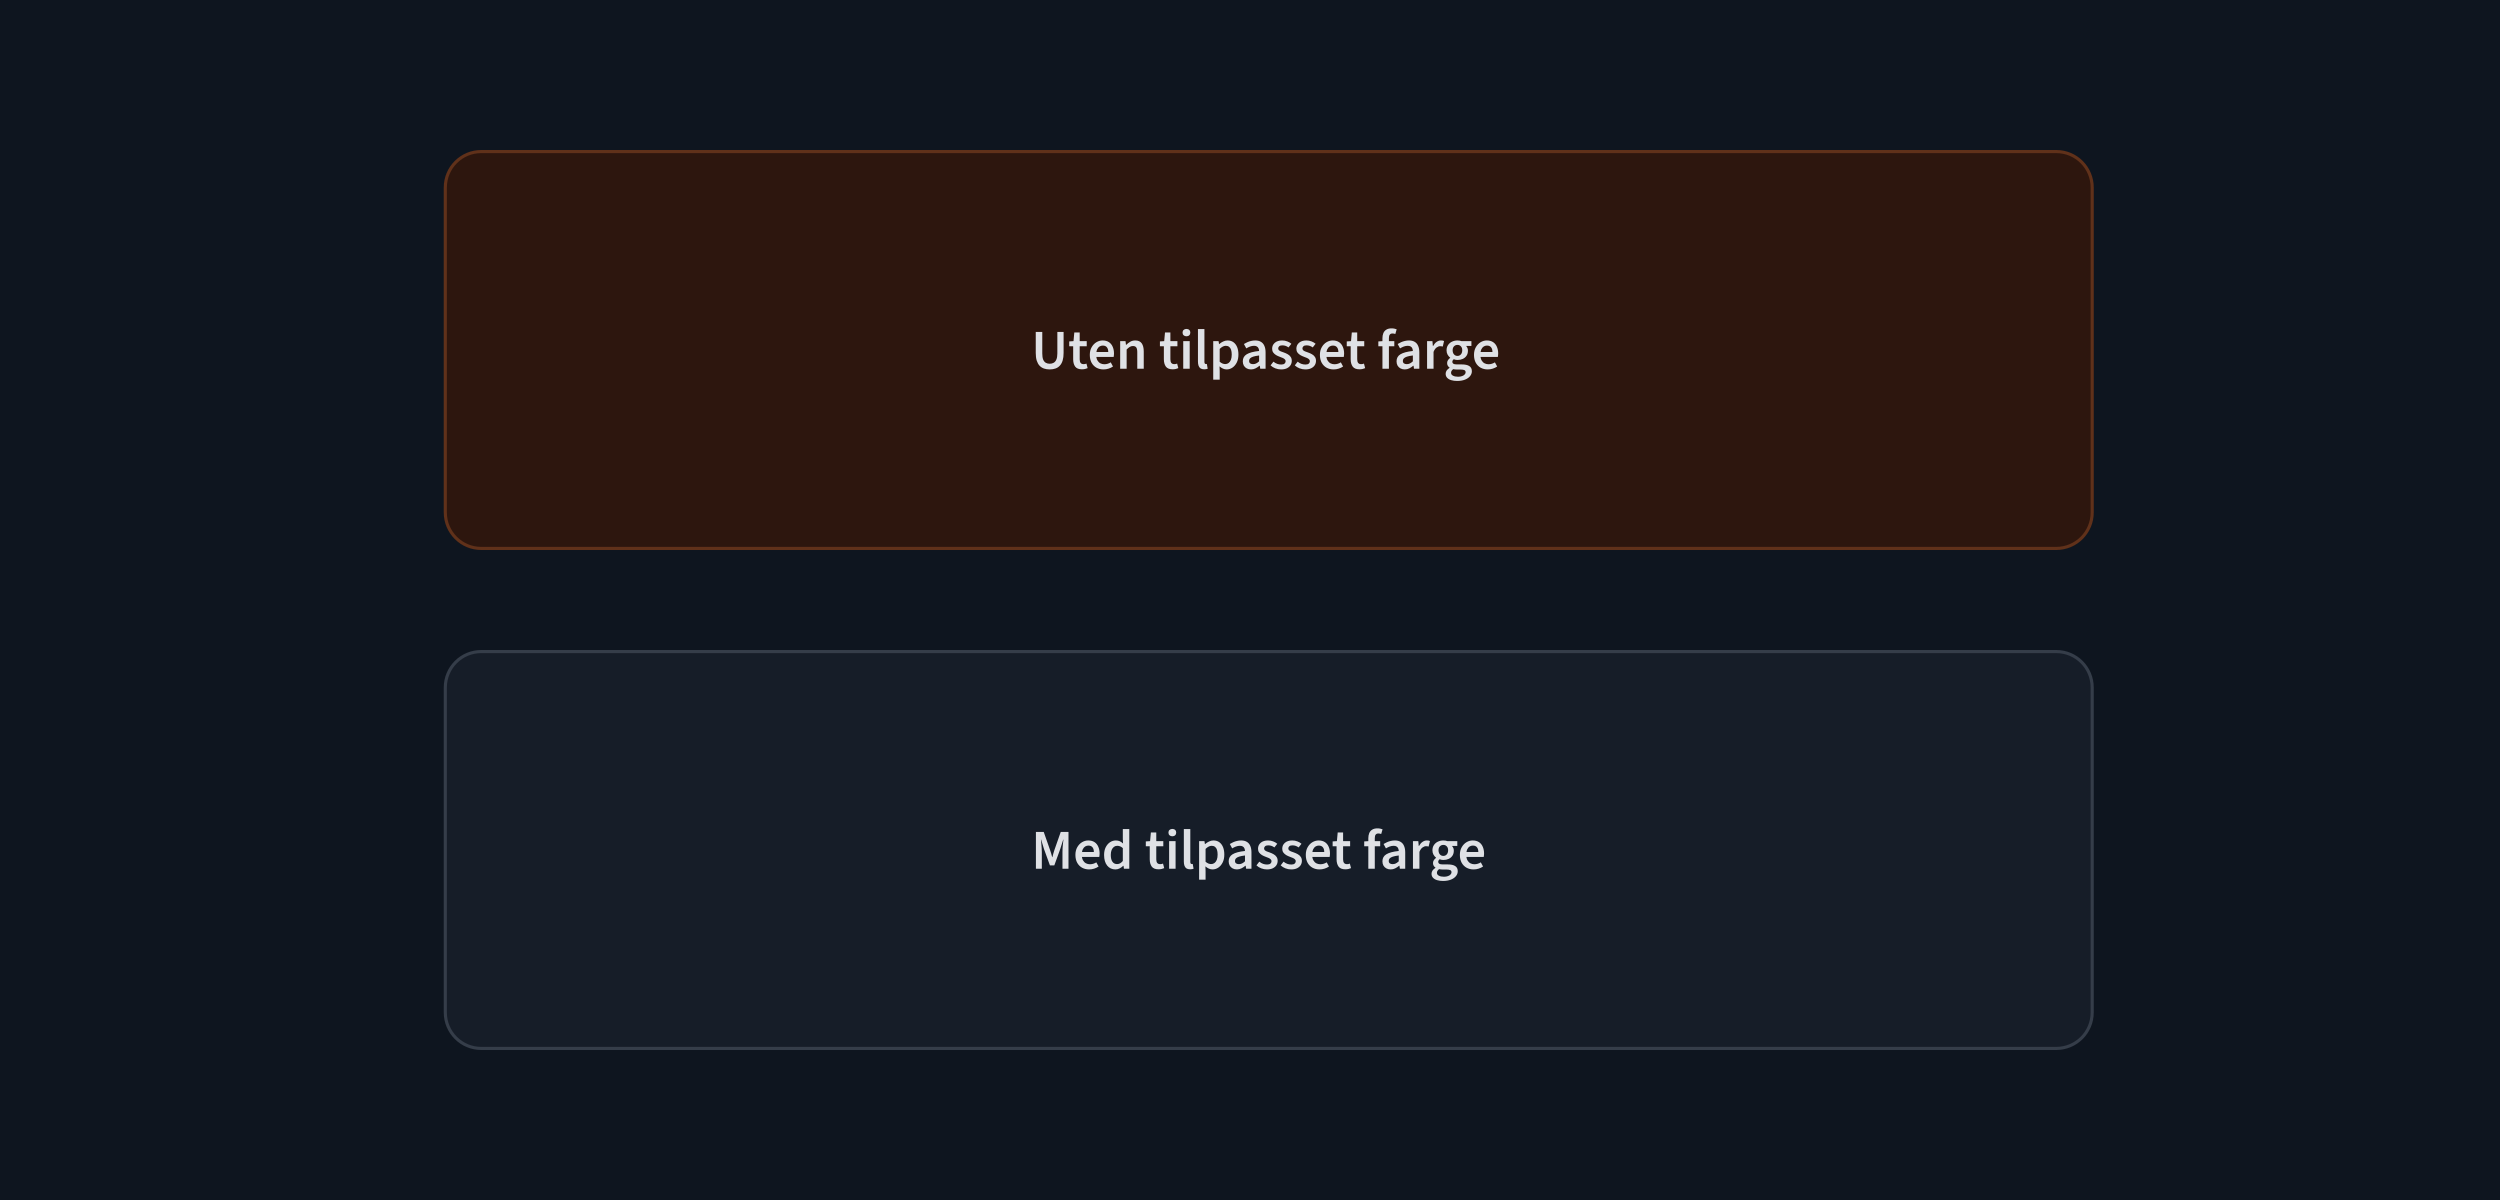 <svg xmlns="http://www.w3.org/2000/svg" fill="none" viewBox="0 0 800 384" height="384" width="800">
<rect fill="#0E151F" height="384" width="800"></rect>
<path fill="#2D160E" d="M142 60C142 53.373 147.373 48 154 48H658C664.627 48 670 53.373 670 60V164C670 170.627 664.627 176 658 176H154C147.373 176 142 170.627 142 164V60Z"></path>
<path stroke-opacity="0.247" stroke="#FC8340" d="M154 48.5H658C664.351 48.5 669.5 53.649 669.5 60V164C669.5 170.351 664.351 175.5 658 175.5H154C147.649 175.5 142.5 170.351 142.5 164V60C142.5 53.649 147.649 48.5 154 48.5Z"></path>
<path fill="#DFE1E5" d="M335.904 118.216C335.22 118.216 334.602 118.12 334.05 117.928C333.51 117.736 333.042 117.43 332.646 117.01C332.262 116.59 331.962 116.044 331.746 115.372C331.542 114.7 331.44 113.89 331.44 112.942V106.228H333.528V113.104C333.528 113.932 333.624 114.586 333.816 115.066C334.02 115.546 334.302 115.888 334.662 116.092C335.022 116.296 335.436 116.398 335.904 116.398C336.384 116.398 336.804 116.296 337.164 116.092C337.536 115.888 337.824 115.546 338.028 115.066C338.244 114.586 338.352 113.932 338.352 113.104V106.228H340.35V112.942C340.35 113.89 340.248 114.7 340.044 115.372C339.84 116.044 339.54 116.59 339.144 117.01C338.76 117.43 338.292 117.736 337.74 117.928C337.2 118.12 336.588 118.216 335.904 118.216ZM346.223 118.18C345.203 118.18 344.477 117.886 344.045 117.298C343.625 116.698 343.415 115.924 343.415 114.976V110.8H342.155V109.252L343.523 109.162L343.775 106.39H345.503V109.162H347.753V110.8H345.503V114.976C345.503 115.492 345.605 115.882 345.809 116.146C346.013 116.398 346.325 116.524 346.745 116.524C346.901 116.524 347.057 116.512 347.213 116.488C347.369 116.464 347.519 116.416 347.663 116.344L348.041 117.802C347.813 117.91 347.543 118 347.231 118.072C346.919 118.144 346.583 118.18 346.223 118.18ZM353.13 118.216C352.302 118.216 351.552 118.036 350.88 117.676C350.22 117.304 349.698 116.776 349.314 116.092C348.93 115.396 348.738 114.556 348.738 113.572C348.738 112.612 348.936 111.79 349.332 111.106C349.728 110.41 350.238 109.876 350.862 109.504C351.486 109.132 352.146 108.946 352.842 108.946C353.646 108.946 354.318 109.126 354.858 109.486C355.398 109.846 355.8 110.344 356.064 110.98C356.34 111.604 356.478 112.324 356.478 113.14C356.478 113.332 356.466 113.518 356.442 113.698C356.43 113.878 356.406 114.052 356.37 114.22H350.286V112.636H354.642C354.642 112 354.498 111.502 354.21 111.142C353.922 110.77 353.478 110.584 352.878 110.584C352.542 110.584 352.212 110.674 351.888 110.854C351.576 111.034 351.312 111.34 351.096 111.772C350.892 112.204 350.79 112.804 350.79 113.572C350.79 114.268 350.91 114.838 351.15 115.282C351.39 115.714 351.708 116.038 352.104 116.254C352.5 116.458 352.926 116.56 353.382 116.56C353.766 116.56 354.126 116.506 354.462 116.398C354.81 116.29 355.134 116.14 355.434 115.948L356.154 117.28C355.746 117.568 355.278 117.796 354.75 117.964C354.234 118.132 353.694 118.216 353.13 118.216ZM358.455 118V109.162H360.165L360.309 110.35H360.381C360.777 109.966 361.209 109.636 361.677 109.36C362.145 109.084 362.679 108.946 363.279 108.946C364.227 108.946 364.917 109.252 365.349 109.864C365.781 110.476 365.997 111.34 365.997 112.456V118H363.927V112.726C363.927 111.994 363.819 111.478 363.603 111.178C363.387 110.878 363.033 110.728 362.541 110.728C362.157 110.728 361.815 110.824 361.515 111.016C361.227 111.196 360.897 111.466 360.525 111.826V118H358.455ZM375.244 118.18C374.224 118.18 373.498 117.886 373.066 117.298C372.646 116.698 372.436 115.924 372.436 114.976V110.8H371.176V109.252L372.544 109.162L372.796 106.39H374.524V109.162H376.774V110.8H374.524V114.976C374.524 115.492 374.626 115.882 374.83 116.146C375.034 116.398 375.346 116.524 375.766 116.524C375.922 116.524 376.078 116.512 376.234 116.488C376.39 116.464 376.54 116.416 376.684 116.344L377.062 117.802C376.834 117.91 376.564 118 376.252 118.072C375.94 118.144 375.604 118.18 375.244 118.18ZM378.634 118V109.162H380.704V118H378.634ZM379.66 107.614C379.3 107.614 379 107.506 378.76 107.29C378.532 107.074 378.418 106.786 378.418 106.426C378.418 106.066 378.532 105.784 378.76 105.58C379 105.364 379.3 105.256 379.66 105.256C380.032 105.256 380.332 105.364 380.56 105.58C380.788 105.784 380.902 106.066 380.902 106.426C380.902 106.786 380.788 107.074 380.56 107.29C380.332 107.506 380.032 107.614 379.66 107.614ZM385.361 118.18C384.869 118.18 384.473 118.084 384.173 117.892C383.885 117.688 383.675 117.4 383.543 117.028C383.411 116.656 383.345 116.212 383.345 115.696V105.292H385.415V115.804C385.415 116.068 385.463 116.248 385.559 116.344C385.655 116.44 385.763 116.488 385.883 116.488C385.931 116.488 385.973 116.488 386.009 116.488C386.057 116.476 386.117 116.464 386.189 116.452L386.459 118C386.339 118.048 386.183 118.09 385.991 118.126C385.811 118.162 385.601 118.18 385.361 118.18ZM388.232 121.492V109.162H389.942L390.086 110.098H390.158C390.53 109.774 390.944 109.504 391.4 109.288C391.856 109.06 392.33 108.946 392.822 108.946C393.554 108.946 394.178 109.132 394.694 109.504C395.21 109.876 395.606 110.398 395.882 111.07C396.158 111.742 396.296 112.534 396.296 113.446C396.296 114.454 396.116 115.312 395.756 116.02C395.396 116.728 394.928 117.274 394.352 117.658C393.788 118.03 393.176 118.216 392.516 118.216C392.132 118.216 391.748 118.132 391.364 117.964C390.98 117.796 390.608 117.556 390.248 117.244L390.302 118.72V121.492H388.232ZM392.084 116.506C392.48 116.506 392.834 116.392 393.146 116.164C393.458 115.936 393.704 115.6 393.884 115.156C394.064 114.7 394.154 114.136 394.154 113.464C394.154 112.876 394.088 112.372 393.956 111.952C393.824 111.532 393.614 111.214 393.326 110.998C393.05 110.77 392.69 110.656 392.246 110.656C391.922 110.656 391.604 110.74 391.292 110.908C390.98 111.064 390.65 111.31 390.302 111.646V115.768C390.626 116.032 390.938 116.224 391.238 116.344C391.55 116.452 391.832 116.506 392.084 116.506ZM400.323 118.216C399.807 118.216 399.351 118.108 398.955 117.892C398.559 117.676 398.247 117.376 398.019 116.992C397.803 116.596 397.695 116.14 397.695 115.624C397.695 114.628 398.109 113.878 398.937 113.374C399.777 112.858 401.103 112.504 402.915 112.312C402.903 112.012 402.843 111.736 402.735 111.484C402.639 111.232 402.471 111.034 402.231 110.89C402.003 110.734 401.691 110.656 401.295 110.656C400.863 110.656 400.437 110.734 400.017 110.89C399.609 111.046 399.207 111.244 398.811 111.484L398.055 110.08C398.379 109.876 398.733 109.69 399.117 109.522C399.501 109.342 399.909 109.204 400.341 109.108C400.773 109 401.223 108.946 401.691 108.946C402.423 108.946 403.029 109.096 403.509 109.396C404.001 109.684 404.367 110.116 404.607 110.692C404.859 111.256 404.985 111.952 404.985 112.78V118H403.275L403.131 117.028H403.059C402.651 117.364 402.225 117.646 401.781 117.874C401.337 118.102 400.851 118.216 400.323 118.216ZM400.971 116.524C401.331 116.524 401.661 116.452 401.961 116.308C402.273 116.152 402.591 115.924 402.915 115.624V113.752C402.111 113.848 401.475 113.974 401.007 114.13C400.539 114.286 400.203 114.478 399.999 114.706C399.807 114.922 399.711 115.18 399.711 115.48C399.711 115.852 399.831 116.122 400.071 116.29C400.311 116.446 400.611 116.524 400.971 116.524ZM409.928 118.216C409.316 118.216 408.71 118.102 408.11 117.874C407.522 117.646 407.012 117.328 406.58 116.92L407.498 115.732C407.894 116.056 408.296 116.29 408.704 116.434C409.112 116.578 409.544 116.65 410 116.65C410.48 116.65 410.834 116.548 411.062 116.344C411.29 116.14 411.404 115.888 411.404 115.588C411.404 115.348 411.314 115.144 411.134 114.976C410.966 114.808 410.744 114.664 410.468 114.544C410.192 114.424 409.886 114.304 409.55 114.184C409.118 114.028 408.716 113.842 408.344 113.626C407.972 113.398 407.666 113.122 407.426 112.798C407.198 112.462 407.084 112.06 407.084 111.592C407.084 110.812 407.372 110.176 407.948 109.684C408.524 109.192 409.304 108.946 410.288 108.946C410.888 108.946 411.44 109.048 411.944 109.252C412.448 109.444 412.88 109.696 413.24 110.008L412.322 111.178C412.01 110.95 411.692 110.782 411.368 110.674C411.044 110.566 410.702 110.512 410.342 110.512C409.898 110.512 409.568 110.608 409.352 110.8C409.136 110.992 409.028 111.22 409.028 111.484C409.028 111.7 409.094 111.886 409.226 112.042C409.37 112.186 409.574 112.318 409.838 112.438C410.102 112.546 410.42 112.66 410.792 112.78C411.248 112.936 411.674 113.128 412.07 113.356C412.466 113.572 412.778 113.854 413.006 114.202C413.246 114.538 413.366 114.964 413.366 115.48C413.366 115.984 413.234 116.446 412.97 116.866C412.706 117.274 412.316 117.604 411.8 117.856C411.296 118.096 410.672 118.216 409.928 118.216ZM417.68 118.216C417.068 118.216 416.462 118.102 415.862 117.874C415.274 117.646 414.764 117.328 414.332 116.92L415.25 115.732C415.646 116.056 416.048 116.29 416.456 116.434C416.864 116.578 417.296 116.65 417.752 116.65C418.232 116.65 418.586 116.548 418.814 116.344C419.042 116.14 419.156 115.888 419.156 115.588C419.156 115.348 419.066 115.144 418.886 114.976C418.718 114.808 418.496 114.664 418.22 114.544C417.944 114.424 417.638 114.304 417.302 114.184C416.87 114.028 416.468 113.842 416.096 113.626C415.724 113.398 415.418 113.122 415.178 112.798C414.95 112.462 414.836 112.06 414.836 111.592C414.836 110.812 415.124 110.176 415.7 109.684C416.276 109.192 417.056 108.946 418.04 108.946C418.64 108.946 419.192 109.048 419.696 109.252C420.2 109.444 420.632 109.696 420.992 110.008L420.074 111.178C419.762 110.95 419.444 110.782 419.12 110.674C418.796 110.566 418.454 110.512 418.094 110.512C417.65 110.512 417.32 110.608 417.104 110.8C416.888 110.992 416.78 111.22 416.78 111.484C416.78 111.7 416.846 111.886 416.978 112.042C417.122 112.186 417.326 112.318 417.59 112.438C417.854 112.546 418.172 112.66 418.544 112.78C419 112.936 419.426 113.128 419.822 113.356C420.218 113.572 420.53 113.854 420.758 114.202C420.998 114.538 421.118 114.964 421.118 115.48C421.118 115.984 420.986 116.446 420.722 116.866C420.458 117.274 420.068 117.604 419.552 117.856C419.048 118.096 418.424 118.216 417.68 118.216ZM426.764 118.216C425.936 118.216 425.186 118.036 424.514 117.676C423.854 117.304 423.332 116.776 422.948 116.092C422.564 115.396 422.372 114.556 422.372 113.572C422.372 112.612 422.57 111.79 422.966 111.106C423.362 110.41 423.872 109.876 424.496 109.504C425.12 109.132 425.78 108.946 426.476 108.946C427.28 108.946 427.952 109.126 428.492 109.486C429.032 109.846 429.434 110.344 429.698 110.98C429.974 111.604 430.112 112.324 430.112 113.14C430.112 113.332 430.1 113.518 430.076 113.698C430.064 113.878 430.04 114.052 430.004 114.22H423.92V112.636H428.276C428.276 112 428.132 111.502 427.844 111.142C427.556 110.77 427.112 110.584 426.512 110.584C426.176 110.584 425.846 110.674 425.522 110.854C425.21 111.034 424.946 111.34 424.73 111.772C424.526 112.204 424.424 112.804 424.424 113.572C424.424 114.268 424.544 114.838 424.784 115.282C425.024 115.714 425.342 116.038 425.738 116.254C426.134 116.458 426.56 116.56 427.016 116.56C427.4 116.56 427.76 116.506 428.096 116.398C428.444 116.29 428.768 116.14 429.068 115.948L429.788 117.28C429.38 117.568 428.912 117.796 428.384 117.964C427.868 118.132 427.328 118.216 426.764 118.216ZM435.028 118.18C434.008 118.18 433.282 117.886 432.85 117.298C432.43 116.698 432.22 115.924 432.22 114.976V110.8H430.96V109.252L432.328 109.162L432.58 106.39H434.308V109.162H436.558V110.8H434.308V114.976C434.308 115.492 434.41 115.882 434.614 116.146C434.818 116.398 435.13 116.524 435.55 116.524C435.706 116.524 435.862 116.512 436.018 116.488C436.174 116.464 436.324 116.416 436.468 116.344L436.846 117.802C436.618 117.91 436.348 118 436.036 118.072C435.724 118.144 435.388 118.18 435.028 118.18ZM442.381 118V108.244C442.381 107.632 442.477 107.086 442.669 106.606C442.873 106.126 443.191 105.754 443.623 105.49C444.055 105.214 444.619 105.076 445.315 105.076C445.639 105.076 445.939 105.106 446.215 105.166C446.503 105.226 446.743 105.298 446.935 105.382L446.503 106.876C446.191 106.768 445.879 106.714 445.567 106.714C445.207 106.714 444.931 106.834 444.739 107.074C444.547 107.314 444.451 107.692 444.451 108.208V118H442.381ZM441.067 110.8V109.252L442.507 109.162H446.179V110.8H441.067ZM449.524 118.216C449.008 118.216 448.552 118.108 448.156 117.892C447.76 117.676 447.448 117.376 447.22 116.992C447.004 116.596 446.896 116.14 446.896 115.624C446.896 114.628 447.31 113.878 448.138 113.374C448.978 112.858 450.304 112.504 452.116 112.312C452.104 112.012 452.044 111.736 451.936 111.484C451.84 111.232 451.672 111.034 451.432 110.89C451.204 110.734 450.892 110.656 450.496 110.656C450.064 110.656 449.638 110.734 449.218 110.89C448.81 111.046 448.408 111.244 448.012 111.484L447.256 110.08C447.58 109.876 447.934 109.69 448.318 109.522C448.702 109.342 449.11 109.204 449.542 109.108C449.974 109 450.424 108.946 450.892 108.946C451.624 108.946 452.23 109.096 452.71 109.396C453.202 109.684 453.568 110.116 453.808 110.692C454.06 111.256 454.186 111.952 454.186 112.78V118H452.476L452.332 117.028H452.26C451.852 117.364 451.426 117.646 450.982 117.874C450.538 118.102 450.052 118.216 449.524 118.216ZM450.172 116.524C450.532 116.524 450.862 116.452 451.162 116.308C451.474 116.152 451.792 115.924 452.116 115.624V113.752C451.312 113.848 450.676 113.974 450.208 114.13C449.74 114.286 449.404 114.478 449.2 114.706C449.008 114.922 448.912 115.18 448.912 115.48C448.912 115.852 449.032 116.122 449.272 116.29C449.512 116.446 449.812 116.524 450.172 116.524ZM456.664 118V109.162H458.374L458.518 110.728H458.59C458.902 110.152 459.274 109.714 459.706 109.414C460.15 109.102 460.612 108.946 461.092 108.946C461.32 108.946 461.512 108.958 461.668 108.982C461.824 109.006 461.968 109.054 462.1 109.126L461.686 110.89C461.542 110.854 461.41 110.83 461.29 110.818C461.17 110.794 461.014 110.782 460.822 110.782C460.474 110.782 460.108 110.92 459.724 111.196C459.34 111.46 459.01 111.928 458.734 112.6V118H456.664ZM466.281 121.906C465.573 121.906 464.943 121.822 464.391 121.654C463.839 121.486 463.401 121.228 463.077 120.88C462.765 120.544 462.609 120.118 462.609 119.602C462.609 119.23 462.717 118.882 462.933 118.558C463.161 118.246 463.473 117.964 463.869 117.712V117.64C463.653 117.496 463.467 117.304 463.311 117.064C463.155 116.824 463.077 116.524 463.077 116.164C463.077 115.828 463.173 115.516 463.365 115.228C463.569 114.94 463.797 114.706 464.049 114.526V114.454C463.749 114.226 463.479 113.908 463.239 113.5C463.011 113.092 462.897 112.63 462.897 112.114C462.897 111.442 463.059 110.872 463.383 110.404C463.707 109.924 464.133 109.564 464.661 109.324C465.189 109.072 465.765 108.946 466.389 108.946C466.629 108.946 466.863 108.964 467.091 109C467.319 109.036 467.517 109.09 467.685 109.162H470.853V110.692H469.197V110.764C469.365 110.944 469.497 111.154 469.593 111.394C469.689 111.622 469.737 111.892 469.737 112.204C469.737 112.852 469.587 113.398 469.287 113.842C468.987 114.286 468.585 114.622 468.081 114.85C467.577 115.078 467.013 115.192 466.389 115.192C466.197 115.192 465.999 115.174 465.795 115.138C465.591 115.102 465.387 115.042 465.183 114.958C465.063 115.078 464.961 115.198 464.877 115.318C464.793 115.438 464.751 115.6 464.751 115.804C464.751 116.056 464.859 116.254 465.075 116.398C465.291 116.542 465.663 116.614 466.191 116.614H467.757C468.825 116.614 469.629 116.788 470.169 117.136C470.721 117.472 470.997 118.024 470.997 118.792C470.997 119.368 470.805 119.89 470.421 120.358C470.037 120.838 469.491 121.216 468.783 121.492C468.075 121.768 467.241 121.906 466.281 121.906ZM466.389 113.896C466.665 113.896 466.917 113.83 467.145 113.698C467.385 113.554 467.571 113.35 467.703 113.086C467.847 112.81 467.919 112.486 467.919 112.114C467.919 111.55 467.769 111.118 467.469 110.818C467.181 110.518 466.821 110.368 466.389 110.368C465.957 110.368 465.591 110.518 465.291 110.818C464.991 111.118 464.841 111.55 464.841 112.114C464.841 112.486 464.913 112.81 465.057 113.086C465.201 113.35 465.387 113.554 465.615 113.698C465.843 113.83 466.101 113.896 466.389 113.896ZM466.605 120.556C467.073 120.556 467.487 120.49 467.847 120.358C468.207 120.238 468.489 120.064 468.693 119.836C468.897 119.62 468.999 119.386 468.999 119.134C468.999 118.786 468.861 118.552 468.585 118.432C468.321 118.312 467.937 118.252 467.433 118.252H466.227C465.987 118.252 465.771 118.24 465.579 118.216C465.387 118.192 465.201 118.162 465.021 118.126C464.793 118.306 464.619 118.492 464.499 118.684C464.391 118.876 464.337 119.08 464.337 119.296C464.337 119.692 464.541 119.998 464.949 120.214C465.357 120.442 465.909 120.556 466.605 120.556ZM476.071 118.216C475.243 118.216 474.493 118.036 473.821 117.676C473.161 117.304 472.639 116.776 472.255 116.092C471.871 115.396 471.679 114.556 471.679 113.572C471.679 112.612 471.877 111.79 472.273 111.106C472.669 110.41 473.179 109.876 473.803 109.504C474.427 109.132 475.087 108.946 475.783 108.946C476.587 108.946 477.259 109.126 477.799 109.486C478.339 109.846 478.741 110.344 479.005 110.98C479.281 111.604 479.419 112.324 479.419 113.14C479.419 113.332 479.407 113.518 479.383 113.698C479.371 113.878 479.347 114.052 479.311 114.22H473.227V112.636H477.583C477.583 112 477.439 111.502 477.151 111.142C476.863 110.77 476.419 110.584 475.819 110.584C475.483 110.584 475.153 110.674 474.829 110.854C474.517 111.034 474.253 111.34 474.037 111.772C473.833 112.204 473.731 112.804 473.731 113.572C473.731 114.268 473.851 114.838 474.091 115.282C474.331 115.714 474.649 116.038 475.045 116.254C475.441 116.458 475.867 116.56 476.323 116.56C476.707 116.56 477.067 116.506 477.403 116.398C477.751 116.29 478.075 116.14 478.375 115.948L479.095 117.28C478.687 117.568 478.219 117.796 477.691 117.964C477.175 118.132 476.635 118.216 476.071 118.216Z"></path>
<path fill="#161D28" d="M142 220C142 213.373 147.373 208 154 208H658C664.627 208 670 213.373 670 220V324C670 330.627 664.627 336 658 336H154C147.373 336 142 330.627 142 324V220Z"></path>
<path stroke-opacity="0.153" stroke="#E0EDFE" d="M154 208.5H658C664.351 208.5 669.5 213.649 669.5 220V324C669.5 330.351 664.351 335.5 658 335.5H154C147.649 335.5 142.5 330.351 142.5 324V220C142.5 213.649 147.649 208.5 154 208.5Z"></path>
<path fill="#DFE1E5" d="M331.494 278V266.228H333.996L336.012 271.988C336.144 272.36 336.264 272.732 336.372 273.104C336.48 273.464 336.588 273.86 336.696 274.292H336.768C336.876 273.86 336.978 273.464 337.074 273.104C337.182 272.732 337.296 272.36 337.416 271.988L339.432 266.228H341.916V278H339.99V272.636C339.99 272.264 340.002 271.838 340.026 271.358C340.062 270.878 340.104 270.404 340.152 269.936C340.2 269.456 340.248 269.036 340.296 268.676H340.224L339.288 271.664L337.38 276.92H335.976L334.068 271.664L333.168 268.676H333.096C333.144 269.036 333.186 269.456 333.222 269.936C333.27 270.404 333.306 270.878 333.33 271.358C333.366 271.838 333.384 272.264 333.384 272.636V278H331.494ZM348.524 278.216C347.696 278.216 346.946 278.036 346.274 277.676C345.614 277.304 345.092 276.776 344.708 276.092C344.324 275.396 344.132 274.556 344.132 273.572C344.132 272.612 344.33 271.79 344.726 271.106C345.122 270.41 345.632 269.876 346.256 269.504C346.88 269.132 347.54 268.946 348.236 268.946C349.04 268.946 349.712 269.126 350.252 269.486C350.792 269.846 351.194 270.344 351.458 270.98C351.734 271.604 351.872 272.324 351.872 273.14C351.872 273.332 351.86 273.518 351.836 273.698C351.824 273.878 351.8 274.052 351.764 274.22H345.68V272.636H350.036C350.036 272 349.892 271.502 349.604 271.142C349.316 270.77 348.872 270.584 348.272 270.584C347.936 270.584 347.606 270.674 347.282 270.854C346.97 271.034 346.706 271.34 346.49 271.772C346.286 272.204 346.184 272.804 346.184 273.572C346.184 274.268 346.304 274.838 346.544 275.282C346.784 275.714 347.102 276.038 347.498 276.254C347.894 276.458 348.32 276.56 348.776 276.56C349.16 276.56 349.52 276.506 349.856 276.398C350.204 276.29 350.528 276.14 350.828 275.948L351.548 277.28C351.14 277.568 350.672 277.796 350.144 277.964C349.628 278.132 349.088 278.216 348.524 278.216ZM356.945 278.216C355.841 278.216 354.959 277.808 354.299 276.992C353.639 276.176 353.309 275.042 353.309 273.59C353.309 272.63 353.483 271.802 353.831 271.106C354.191 270.41 354.653 269.876 355.217 269.504C355.793 269.132 356.405 268.946 357.053 268.946C357.557 268.946 357.983 269.03 358.331 269.198C358.691 269.366 359.039 269.606 359.375 269.918L359.303 268.496V265.292H361.373V278H359.663L359.519 277.046H359.447C359.123 277.37 358.745 277.646 358.313 277.874C357.881 278.102 357.425 278.216 356.945 278.216ZM357.449 276.506C357.797 276.506 358.121 276.428 358.421 276.272C358.721 276.104 359.015 275.852 359.303 275.516V271.394C359.003 271.118 358.703 270.926 358.403 270.818C358.103 270.71 357.803 270.656 357.503 270.656C357.119 270.656 356.771 270.77 356.459 270.998C356.159 271.226 355.913 271.556 355.721 271.988C355.541 272.42 355.451 272.948 355.451 273.572C355.451 274.52 355.625 275.246 355.973 275.75C356.321 276.254 356.813 276.506 357.449 276.506ZM370.727 278.18C369.707 278.18 368.981 277.886 368.549 277.298C368.129 276.698 367.919 275.924 367.919 274.976V270.8H366.659V269.252L368.027 269.162L368.279 266.39H370.007V269.162H372.257V270.8H370.007V274.976C370.007 275.492 370.109 275.882 370.313 276.146C370.517 276.398 370.829 276.524 371.249 276.524C371.405 276.524 371.561 276.512 371.717 276.488C371.873 276.464 372.023 276.416 372.167 276.344L372.545 277.802C372.317 277.91 372.047 278 371.735 278.072C371.423 278.144 371.087 278.18 370.727 278.18ZM374.117 278V269.162H376.187V278H374.117ZM375.143 267.614C374.783 267.614 374.483 267.506 374.243 267.29C374.015 267.074 373.901 266.786 373.901 266.426C373.901 266.066 374.015 265.784 374.243 265.58C374.483 265.364 374.783 265.256 375.143 265.256C375.515 265.256 375.815 265.364 376.043 265.58C376.271 265.784 376.385 266.066 376.385 266.426C376.385 266.786 376.271 267.074 376.043 267.29C375.815 267.506 375.515 267.614 375.143 267.614ZM380.844 278.18C380.352 278.18 379.956 278.084 379.656 277.892C379.368 277.688 379.158 277.4 379.026 277.028C378.894 276.656 378.828 276.212 378.828 275.696V265.292H380.898V275.804C380.898 276.068 380.946 276.248 381.042 276.344C381.138 276.44 381.246 276.488 381.366 276.488C381.414 276.488 381.456 276.488 381.492 276.488C381.54 276.476 381.6 276.464 381.672 276.452L381.942 278C381.822 278.048 381.666 278.09 381.474 278.126C381.294 278.162 381.084 278.18 380.844 278.18ZM383.714 281.492V269.162H385.424L385.568 270.098H385.64C386.012 269.774 386.426 269.504 386.882 269.288C387.338 269.06 387.812 268.946 388.304 268.946C389.036 268.946 389.66 269.132 390.176 269.504C390.692 269.876 391.088 270.398 391.364 271.07C391.64 271.742 391.778 272.534 391.778 273.446C391.778 274.454 391.598 275.312 391.238 276.02C390.878 276.728 390.41 277.274 389.834 277.658C389.27 278.03 388.658 278.216 387.998 278.216C387.614 278.216 387.23 278.132 386.846 277.964C386.462 277.796 386.09 277.556 385.73 277.244L385.784 278.72V281.492H383.714ZM387.566 276.506C387.962 276.506 388.316 276.392 388.628 276.164C388.94 275.936 389.186 275.6 389.366 275.156C389.546 274.7 389.636 274.136 389.636 273.464C389.636 272.876 389.57 272.372 389.438 271.952C389.306 271.532 389.096 271.214 388.808 270.998C388.532 270.77 388.172 270.656 387.728 270.656C387.404 270.656 387.086 270.74 386.774 270.908C386.462 271.064 386.132 271.31 385.784 271.646V275.768C386.108 276.032 386.42 276.224 386.72 276.344C387.032 276.452 387.314 276.506 387.566 276.506ZM395.806 278.216C395.29 278.216 394.834 278.108 394.438 277.892C394.042 277.676 393.73 277.376 393.502 276.992C393.286 276.596 393.178 276.14 393.178 275.624C393.178 274.628 393.592 273.878 394.42 273.374C395.26 272.858 396.586 272.504 398.398 272.312C398.386 272.012 398.326 271.736 398.218 271.484C398.122 271.232 397.954 271.034 397.714 270.89C397.486 270.734 397.174 270.656 396.778 270.656C396.346 270.656 395.92 270.734 395.5 270.89C395.092 271.046 394.69 271.244 394.294 271.484L393.538 270.08C393.862 269.876 394.216 269.69 394.6 269.522C394.984 269.342 395.392 269.204 395.824 269.108C396.256 269 396.706 268.946 397.174 268.946C397.906 268.946 398.512 269.096 398.992 269.396C399.484 269.684 399.85 270.116 400.09 270.692C400.342 271.256 400.468 271.952 400.468 272.78V278H398.758L398.614 277.028H398.542C398.134 277.364 397.708 277.646 397.264 277.874C396.82 278.102 396.334 278.216 395.806 278.216ZM396.454 276.524C396.814 276.524 397.144 276.452 397.444 276.308C397.756 276.152 398.074 275.924 398.398 275.624V273.752C397.594 273.848 396.958 273.974 396.49 274.13C396.022 274.286 395.686 274.478 395.482 274.706C395.29 274.922 395.194 275.18 395.194 275.48C395.194 275.852 395.314 276.122 395.554 276.29C395.794 276.446 396.094 276.524 396.454 276.524ZM405.411 278.216C404.799 278.216 404.193 278.102 403.593 277.874C403.005 277.646 402.495 277.328 402.063 276.92L402.981 275.732C403.377 276.056 403.779 276.29 404.187 276.434C404.595 276.578 405.027 276.65 405.483 276.65C405.963 276.65 406.317 276.548 406.545 276.344C406.773 276.14 406.887 275.888 406.887 275.588C406.887 275.348 406.797 275.144 406.617 274.976C406.449 274.808 406.227 274.664 405.951 274.544C405.675 274.424 405.369 274.304 405.033 274.184C404.601 274.028 404.199 273.842 403.827 273.626C403.455 273.398 403.149 273.122 402.909 272.798C402.681 272.462 402.567 272.06 402.567 271.592C402.567 270.812 402.855 270.176 403.431 269.684C404.007 269.192 404.787 268.946 405.771 268.946C406.371 268.946 406.923 269.048 407.427 269.252C407.931 269.444 408.363 269.696 408.723 270.008L407.805 271.178C407.493 270.95 407.175 270.782 406.851 270.674C406.527 270.566 406.185 270.512 405.825 270.512C405.381 270.512 405.051 270.608 404.835 270.8C404.619 270.992 404.511 271.22 404.511 271.484C404.511 271.7 404.577 271.886 404.709 272.042C404.853 272.186 405.057 272.318 405.321 272.438C405.585 272.546 405.903 272.66 406.275 272.78C406.731 272.936 407.157 273.128 407.553 273.356C407.949 273.572 408.261 273.854 408.489 274.202C408.729 274.538 408.849 274.964 408.849 275.48C408.849 275.984 408.717 276.446 408.453 276.866C408.189 277.274 407.799 277.604 407.283 277.856C406.779 278.096 406.155 278.216 405.411 278.216ZM413.163 278.216C412.551 278.216 411.945 278.102 411.345 277.874C410.757 277.646 410.247 277.328 409.815 276.92L410.733 275.732C411.129 276.056 411.531 276.29 411.939 276.434C412.347 276.578 412.779 276.65 413.235 276.65C413.715 276.65 414.069 276.548 414.297 276.344C414.525 276.14 414.639 275.888 414.639 275.588C414.639 275.348 414.549 275.144 414.369 274.976C414.201 274.808 413.979 274.664 413.703 274.544C413.427 274.424 413.121 274.304 412.785 274.184C412.353 274.028 411.951 273.842 411.579 273.626C411.207 273.398 410.901 273.122 410.661 272.798C410.433 272.462 410.319 272.06 410.319 271.592C410.319 270.812 410.607 270.176 411.183 269.684C411.759 269.192 412.539 268.946 413.523 268.946C414.123 268.946 414.675 269.048 415.179 269.252C415.683 269.444 416.115 269.696 416.475 270.008L415.557 271.178C415.245 270.95 414.927 270.782 414.603 270.674C414.279 270.566 413.937 270.512 413.577 270.512C413.133 270.512 412.803 270.608 412.587 270.8C412.371 270.992 412.263 271.22 412.263 271.484C412.263 271.7 412.329 271.886 412.461 272.042C412.605 272.186 412.809 272.318 413.073 272.438C413.337 272.546 413.655 272.66 414.027 272.78C414.483 272.936 414.909 273.128 415.305 273.356C415.701 273.572 416.013 273.854 416.241 274.202C416.481 274.538 416.601 274.964 416.601 275.48C416.601 275.984 416.469 276.446 416.205 276.866C415.941 277.274 415.551 277.604 415.035 277.856C414.531 278.096 413.907 278.216 413.163 278.216ZM422.247 278.216C421.419 278.216 420.669 278.036 419.997 277.676C419.337 277.304 418.815 276.776 418.431 276.092C418.047 275.396 417.855 274.556 417.855 273.572C417.855 272.612 418.053 271.79 418.449 271.106C418.845 270.41 419.355 269.876 419.979 269.504C420.603 269.132 421.263 268.946 421.959 268.946C422.763 268.946 423.435 269.126 423.975 269.486C424.515 269.846 424.917 270.344 425.181 270.98C425.457 271.604 425.595 272.324 425.595 273.14C425.595 273.332 425.583 273.518 425.559 273.698C425.547 273.878 425.523 274.052 425.487 274.22H419.403V272.636H423.759C423.759 272 423.615 271.502 423.327 271.142C423.039 270.77 422.595 270.584 421.995 270.584C421.659 270.584 421.329 270.674 421.005 270.854C420.693 271.034 420.429 271.34 420.213 271.772C420.009 272.204 419.907 272.804 419.907 273.572C419.907 274.268 420.027 274.838 420.267 275.282C420.507 275.714 420.825 276.038 421.221 276.254C421.617 276.458 422.043 276.56 422.499 276.56C422.883 276.56 423.243 276.506 423.579 276.398C423.927 276.29 424.251 276.14 424.551 275.948L425.271 277.28C424.863 277.568 424.395 277.796 423.867 277.964C423.351 278.132 422.811 278.216 422.247 278.216ZM430.51 278.18C429.49 278.18 428.764 277.886 428.332 277.298C427.912 276.698 427.702 275.924 427.702 274.976V270.8H426.442V269.252L427.81 269.162L428.062 266.39H429.79V269.162H432.04V270.8H429.79V274.976C429.79 275.492 429.892 275.882 430.096 276.146C430.3 276.398 430.612 276.524 431.032 276.524C431.188 276.524 431.344 276.512 431.5 276.488C431.656 276.464 431.806 276.416 431.95 276.344L432.328 277.802C432.1 277.91 431.83 278 431.518 278.072C431.206 278.144 430.87 278.18 430.51 278.18ZM437.863 278V268.244C437.863 267.632 437.959 267.086 438.151 266.606C438.355 266.126 438.673 265.754 439.105 265.49C439.537 265.214 440.101 265.076 440.797 265.076C441.121 265.076 441.421 265.106 441.697 265.166C441.985 265.226 442.225 265.298 442.417 265.382L441.985 266.876C441.673 266.768 441.361 266.714 441.049 266.714C440.689 266.714 440.413 266.834 440.221 267.074C440.029 267.314 439.933 267.692 439.933 268.208V278H437.863ZM436.549 270.8V269.252L437.989 269.162H441.661V270.8H436.549ZM445.007 278.216C444.491 278.216 444.035 278.108 443.639 277.892C443.243 277.676 442.931 277.376 442.703 276.992C442.487 276.596 442.379 276.14 442.379 275.624C442.379 274.628 442.793 273.878 443.621 273.374C444.461 272.858 445.787 272.504 447.599 272.312C447.587 272.012 447.527 271.736 447.419 271.484C447.323 271.232 447.155 271.034 446.915 270.89C446.687 270.734 446.375 270.656 445.979 270.656C445.547 270.656 445.121 270.734 444.701 270.89C444.293 271.046 443.891 271.244 443.495 271.484L442.739 270.08C443.063 269.876 443.417 269.69 443.801 269.522C444.185 269.342 444.593 269.204 445.025 269.108C445.457 269 445.907 268.946 446.375 268.946C447.107 268.946 447.713 269.096 448.193 269.396C448.685 269.684 449.051 270.116 449.291 270.692C449.543 271.256 449.669 271.952 449.669 272.78V278H447.959L447.815 277.028H447.743C447.335 277.364 446.909 277.646 446.465 277.874C446.021 278.102 445.535 278.216 445.007 278.216ZM445.655 276.524C446.015 276.524 446.345 276.452 446.645 276.308C446.957 276.152 447.275 275.924 447.599 275.624V273.752C446.795 273.848 446.159 273.974 445.691 274.13C445.223 274.286 444.887 274.478 444.683 274.706C444.491 274.922 444.395 275.18 444.395 275.48C444.395 275.852 444.515 276.122 444.755 276.29C444.995 276.446 445.295 276.524 445.655 276.524ZM452.146 278V269.162H453.856L454 270.728H454.072C454.384 270.152 454.756 269.714 455.188 269.414C455.632 269.102 456.094 268.946 456.574 268.946C456.802 268.946 456.994 268.958 457.15 268.982C457.306 269.006 457.45 269.054 457.582 269.126L457.168 270.89C457.024 270.854 456.892 270.83 456.772 270.818C456.652 270.794 456.496 270.782 456.304 270.782C455.956 270.782 455.59 270.92 455.206 271.196C454.822 271.46 454.492 271.928 454.216 272.6V278H452.146ZM461.763 281.906C461.055 281.906 460.425 281.822 459.873 281.654C459.321 281.486 458.883 281.228 458.559 280.88C458.247 280.544 458.091 280.118 458.091 279.602C458.091 279.23 458.199 278.882 458.415 278.558C458.643 278.246 458.955 277.964 459.351 277.712V277.64C459.135 277.496 458.949 277.304 458.793 277.064C458.637 276.824 458.559 276.524 458.559 276.164C458.559 275.828 458.655 275.516 458.847 275.228C459.051 274.94 459.279 274.706 459.531 274.526V274.454C459.231 274.226 458.961 273.908 458.721 273.5C458.493 273.092 458.379 272.63 458.379 272.114C458.379 271.442 458.541 270.872 458.865 270.404C459.189 269.924 459.615 269.564 460.143 269.324C460.671 269.072 461.247 268.946 461.871 268.946C462.111 268.946 462.345 268.964 462.573 269C462.801 269.036 462.999 269.09 463.167 269.162H466.335V270.692H464.679V270.764C464.847 270.944 464.979 271.154 465.075 271.394C465.171 271.622 465.219 271.892 465.219 272.204C465.219 272.852 465.069 273.398 464.769 273.842C464.469 274.286 464.067 274.622 463.563 274.85C463.059 275.078 462.495 275.192 461.871 275.192C461.679 275.192 461.481 275.174 461.277 275.138C461.073 275.102 460.869 275.042 460.665 274.958C460.545 275.078 460.443 275.198 460.359 275.318C460.275 275.438 460.233 275.6 460.233 275.804C460.233 276.056 460.341 276.254 460.557 276.398C460.773 276.542 461.145 276.614 461.673 276.614H463.239C464.307 276.614 465.111 276.788 465.651 277.136C466.203 277.472 466.479 278.024 466.479 278.792C466.479 279.368 466.287 279.89 465.903 280.358C465.519 280.838 464.973 281.216 464.265 281.492C463.557 281.768 462.723 281.906 461.763 281.906ZM461.871 273.896C462.147 273.896 462.399 273.83 462.627 273.698C462.867 273.554 463.053 273.35 463.185 273.086C463.329 272.81 463.401 272.486 463.401 272.114C463.401 271.55 463.251 271.118 462.951 270.818C462.663 270.518 462.303 270.368 461.871 270.368C461.439 270.368 461.073 270.518 460.773 270.818C460.473 271.118 460.323 271.55 460.323 272.114C460.323 272.486 460.395 272.81 460.539 273.086C460.683 273.35 460.869 273.554 461.097 273.698C461.325 273.83 461.583 273.896 461.871 273.896ZM462.087 280.556C462.555 280.556 462.969 280.49 463.329 280.358C463.689 280.238 463.971 280.064 464.175 279.836C464.379 279.62 464.481 279.386 464.481 279.134C464.481 278.786 464.343 278.552 464.067 278.432C463.803 278.312 463.419 278.252 462.915 278.252H461.709C461.469 278.252 461.253 278.24 461.061 278.216C460.869 278.192 460.683 278.162 460.503 278.126C460.275 278.306 460.101 278.492 459.981 278.684C459.873 278.876 459.819 279.08 459.819 279.296C459.819 279.692 460.023 279.998 460.431 280.214C460.839 280.442 461.391 280.556 462.087 280.556ZM471.553 278.216C470.725 278.216 469.975 278.036 469.303 277.676C468.643 277.304 468.121 276.776 467.737 276.092C467.353 275.396 467.161 274.556 467.161 273.572C467.161 272.612 467.359 271.79 467.755 271.106C468.151 270.41 468.661 269.876 469.285 269.504C469.909 269.132 470.569 268.946 471.265 268.946C472.069 268.946 472.741 269.126 473.281 269.486C473.821 269.846 474.223 270.344 474.487 270.98C474.763 271.604 474.901 272.324 474.901 273.14C474.901 273.332 474.889 273.518 474.865 273.698C474.853 273.878 474.829 274.052 474.793 274.22H468.709V272.636H473.065C473.065 272 472.921 271.502 472.633 271.142C472.345 270.77 471.901 270.584 471.301 270.584C470.965 270.584 470.635 270.674 470.311 270.854C469.999 271.034 469.735 271.34 469.519 271.772C469.315 272.204 469.213 272.804 469.213 273.572C469.213 274.268 469.333 274.838 469.573 275.282C469.813 275.714 470.131 276.038 470.527 276.254C470.923 276.458 471.349 276.56 471.805 276.56C472.189 276.56 472.549 276.506 472.885 276.398C473.233 276.29 473.557 276.14 473.857 275.948L474.577 277.28C474.169 277.568 473.701 277.796 473.173 277.964C472.657 278.132 472.117 278.216 471.553 278.216Z"></path>
</svg>
